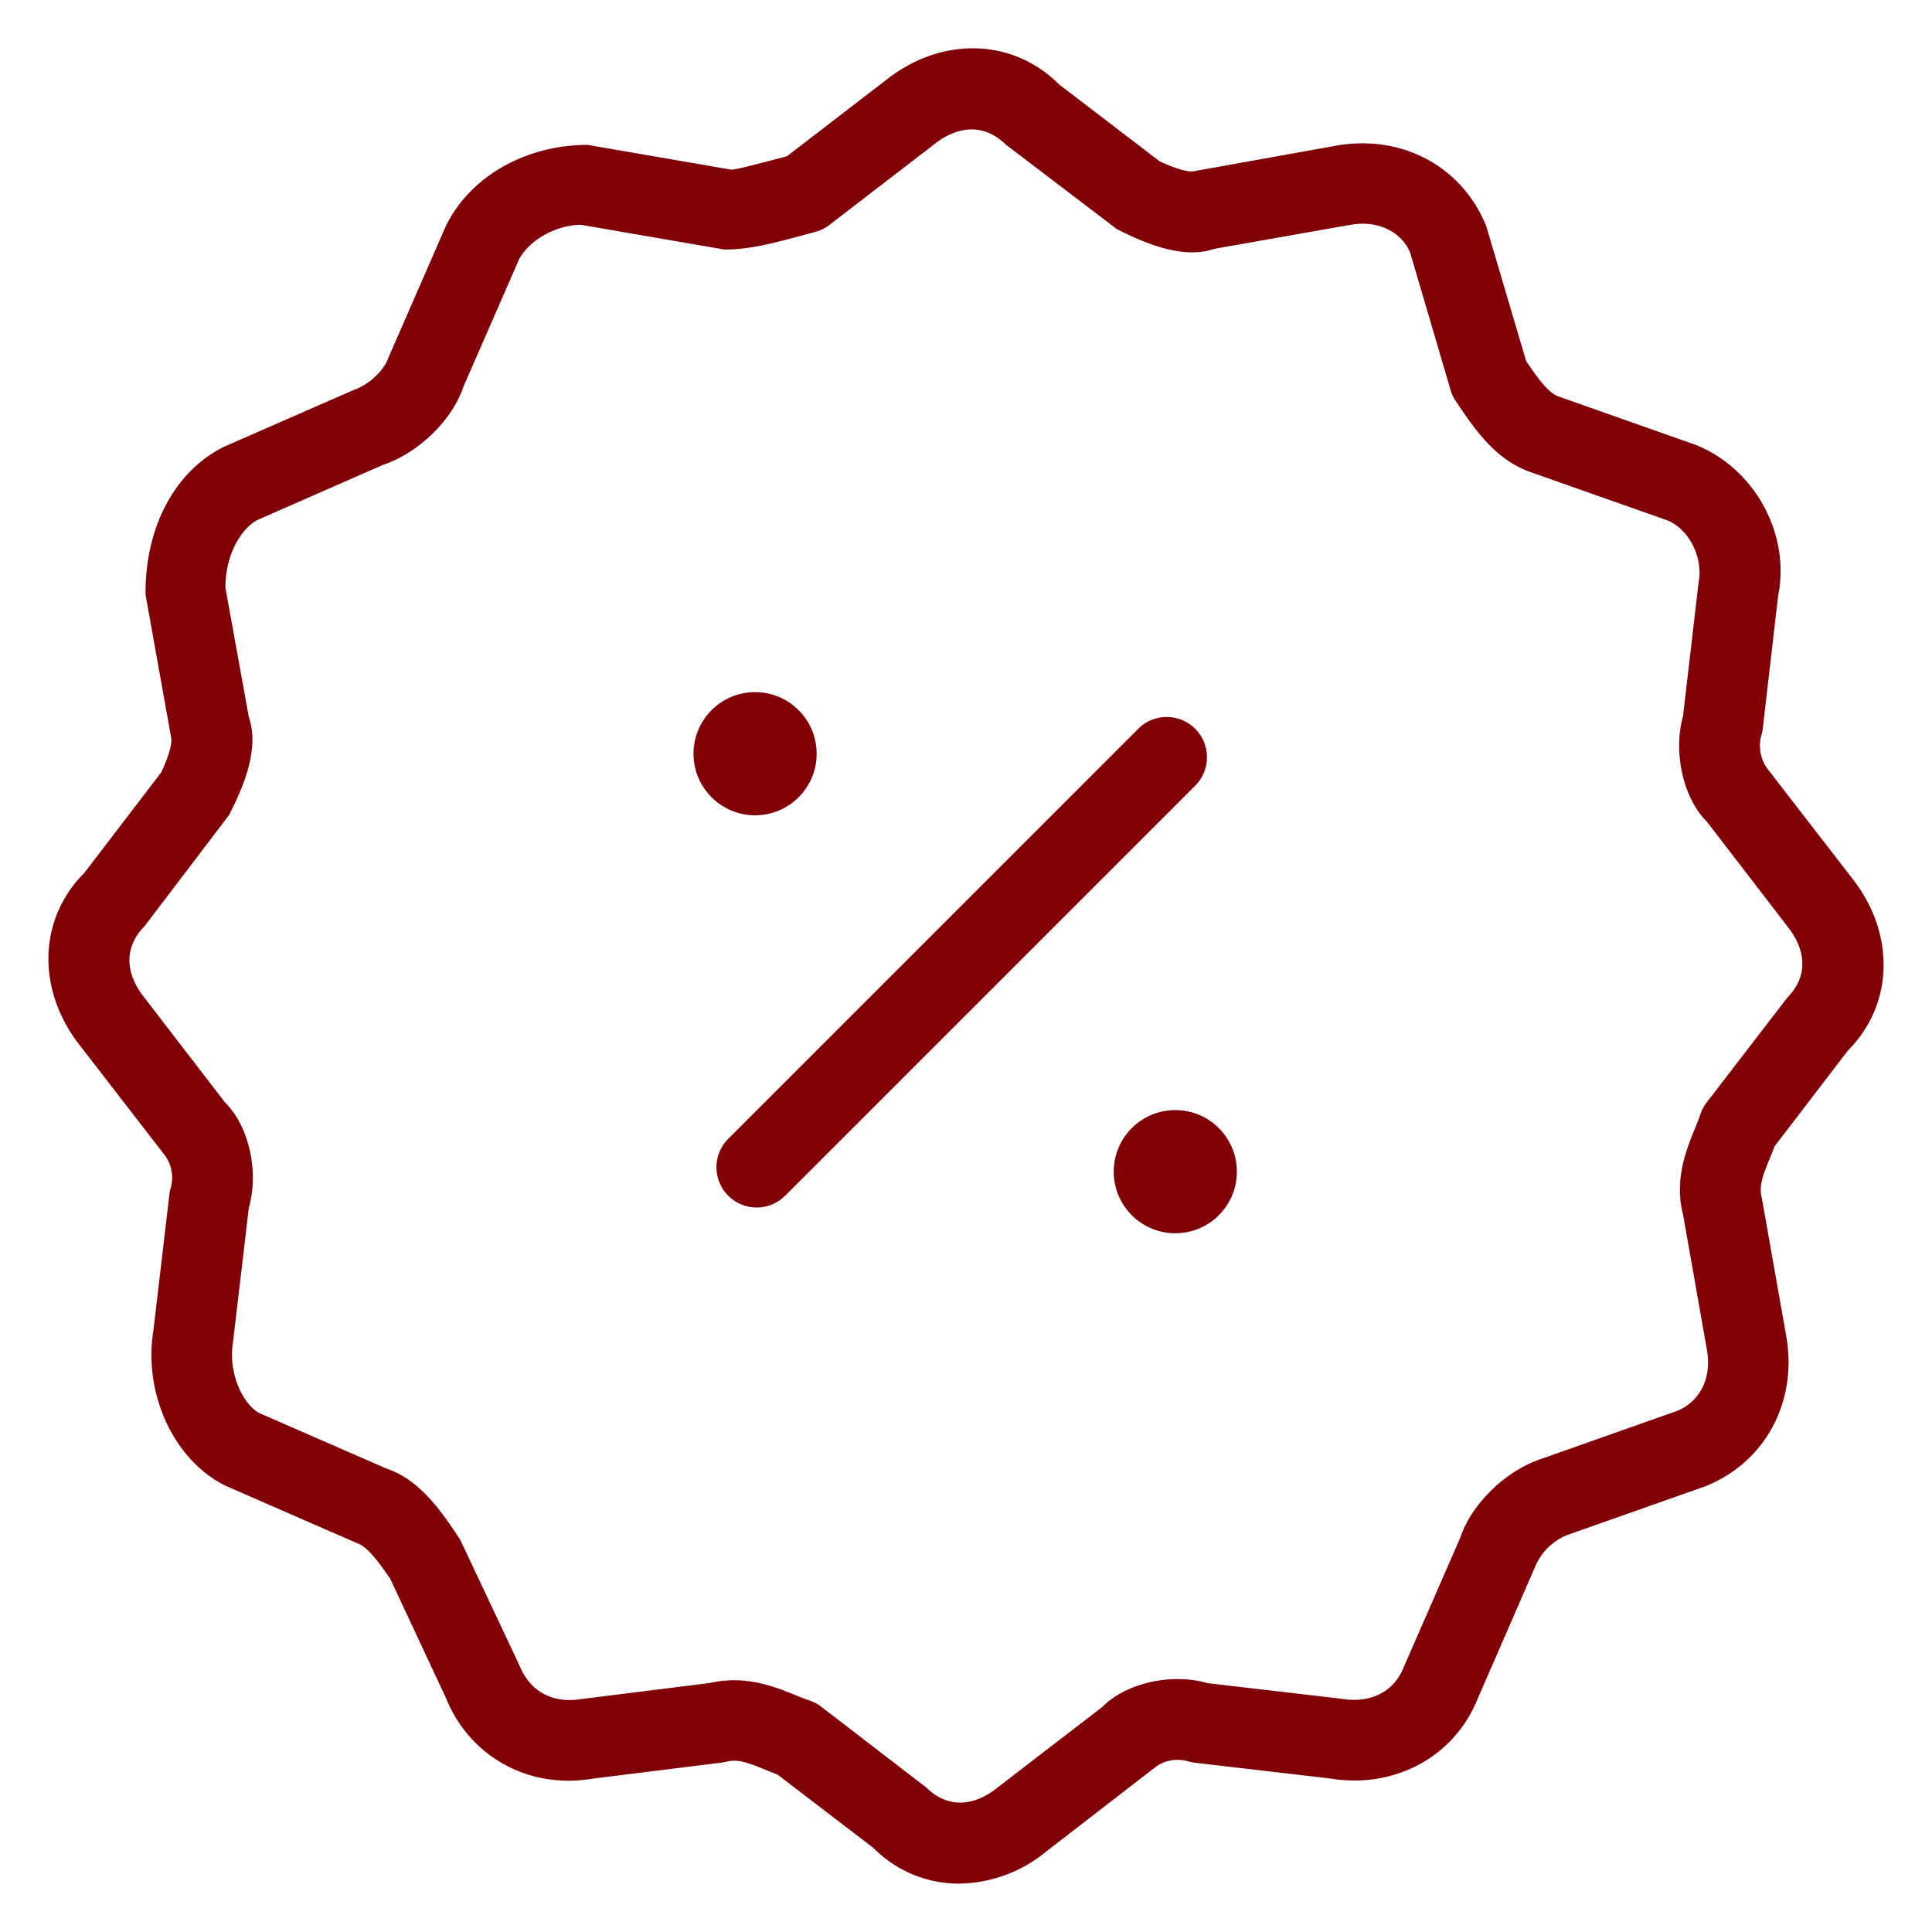 <?xml version="1.0" encoding="UTF-8"?>
<svg xmlns="http://www.w3.org/2000/svg" viewBox="0 0 24 24"><switch><g><path fill="#070707" d="M9.4 15a.5.5 0 0 1-.354-.853l5.1-5.1a.5.5 0 0 1 .707.707l-5.1 5.1A.498.498 0 0 1 9.4 15z" style="fill: #800008;"/><path fill="#070707" d="M11.914 23.399c-.392 0-.771-.149-1.068-.446l-1.188-.909a3.743 3.743 0 0 1-.153-.061c-.213-.086-.341-.136-.483-.098-.02.005-.04.008-.06.011l-1.6.199c-.791.135-1.53-.271-1.826-1.01l-.689-1.474c-.105-.149-.267-.392-.404-.438L2.8 18.456c-.65-.324-1.023-1.154-.893-1.94l.197-1.676a.497.497 0 0 1 .022-.1.472.472 0 0 0-.079-.389l-1.043-1.349c-.551-.689-.536-1.58.043-2.158l.957-1.251c.125-.269.133-.393.121-.435l-.317-1.771c-.008-.851.375-1.537.968-1.834l1.623-.711c.193-.066.376-.249.426-.399L5.542 2.8c.308-.616.994-1 1.758-1l1.787.308c.085-.008.29-.062.548-.13l.141-.037 1.219-.938c.688-.552 1.58-.536 2.158.043l1.251.957c.271.126.395.136.438.122l1.771-.318c.819-.137 1.557.271 1.851 1.006l.494 1.671c.132.197.276.399.4.44l1.708.603c.735.294 1.176 1.112 1.023 1.87l-.192 1.66a.59.59 0 0 1-.023.101.486.486 0 0 0 .079.388l1.043 1.349c.552.688.536 1.579-.043 2.158l-.909 1.188a2.865 2.865 0 0 1-.061.153c-.087.213-.134.34-.098.483l.307 1.735c.136.814-.27 1.556-1.007 1.851l-1.72.607a.725.725 0 0 0-.393.388l-.715 1.642c-.289.724-1.035 1.128-1.842.992l-1.675-.195a.686.686 0 0 1-.1-.022.464.464 0 0 0-.39.079l-1.348 1.042a1.736 1.736 0 0 1-1.088.403zM9.12 20.873c.309 0 .563.104.763.185.059.024.117.048.174.067a.506.506 0 0 1 .147.078l1.3 1c.309.303.649.195.883.006l1.308-1.006c.284-.288.842-.427 1.308-.294l1.655.193c.37.064.658-.089.778-.388l.705-1.615c.134-.406.552-.824.999-.974l1.693-.598c.279-.112.431-.401.373-.746l-.299-1.695c-.11-.434.04-.802.149-1.07.024-.059.048-.116.067-.174a.482.482 0 0 1 .078-.147l1-1.3c.302-.307.193-.649.006-.883l-1.006-1.308c-.284-.279-.422-.85-.294-1.307l.193-1.656c.063-.321-.125-.672-.388-.777l-1.681-.593c-.454-.152-.718-.546-.95-.894a.461.461 0 0 1-.063-.137l-.5-1.7c-.104-.253-.391-.408-.738-.348l-1.695.299c-.425.148-.956-.118-1.211-.245l-1.381-1.051c-.307-.3-.649-.192-.883-.006l-1.308 1.006a.485.485 0 0 1-.183.088l-.229.062c-.302.08-.588.155-.89.155l-1.787-.308c-.353.008-.664.228-.766.432l-.689 1.577c-.133.406-.551.824-1 .974l-1.557.683c-.181.091-.401.402-.401.842l.292 1.613c.148.426-.118.956-.246 1.211l-1.05 1.381c-.301.307-.193.649-.006.883l1.006 1.308c.29.283.425.844.295 1.308l-.195 1.655c-.071.427.144.803.327.895l1.577.689c.422.138.696.551.916.882l.737 1.564c.131.326.416.474.764.418l1.593-.199c.109-.025.212-.035.31-.035zm-.22.527h.01-.01z" style="fill: #800008;"/><circle cx="9.38" cy="9.363" r=".765" fill="#070707" style="fill: #800008;"/><circle cx="14.6" cy="14.555" r=".765" fill="#070707" style="fill: #800008;"/></g></switch></svg>
